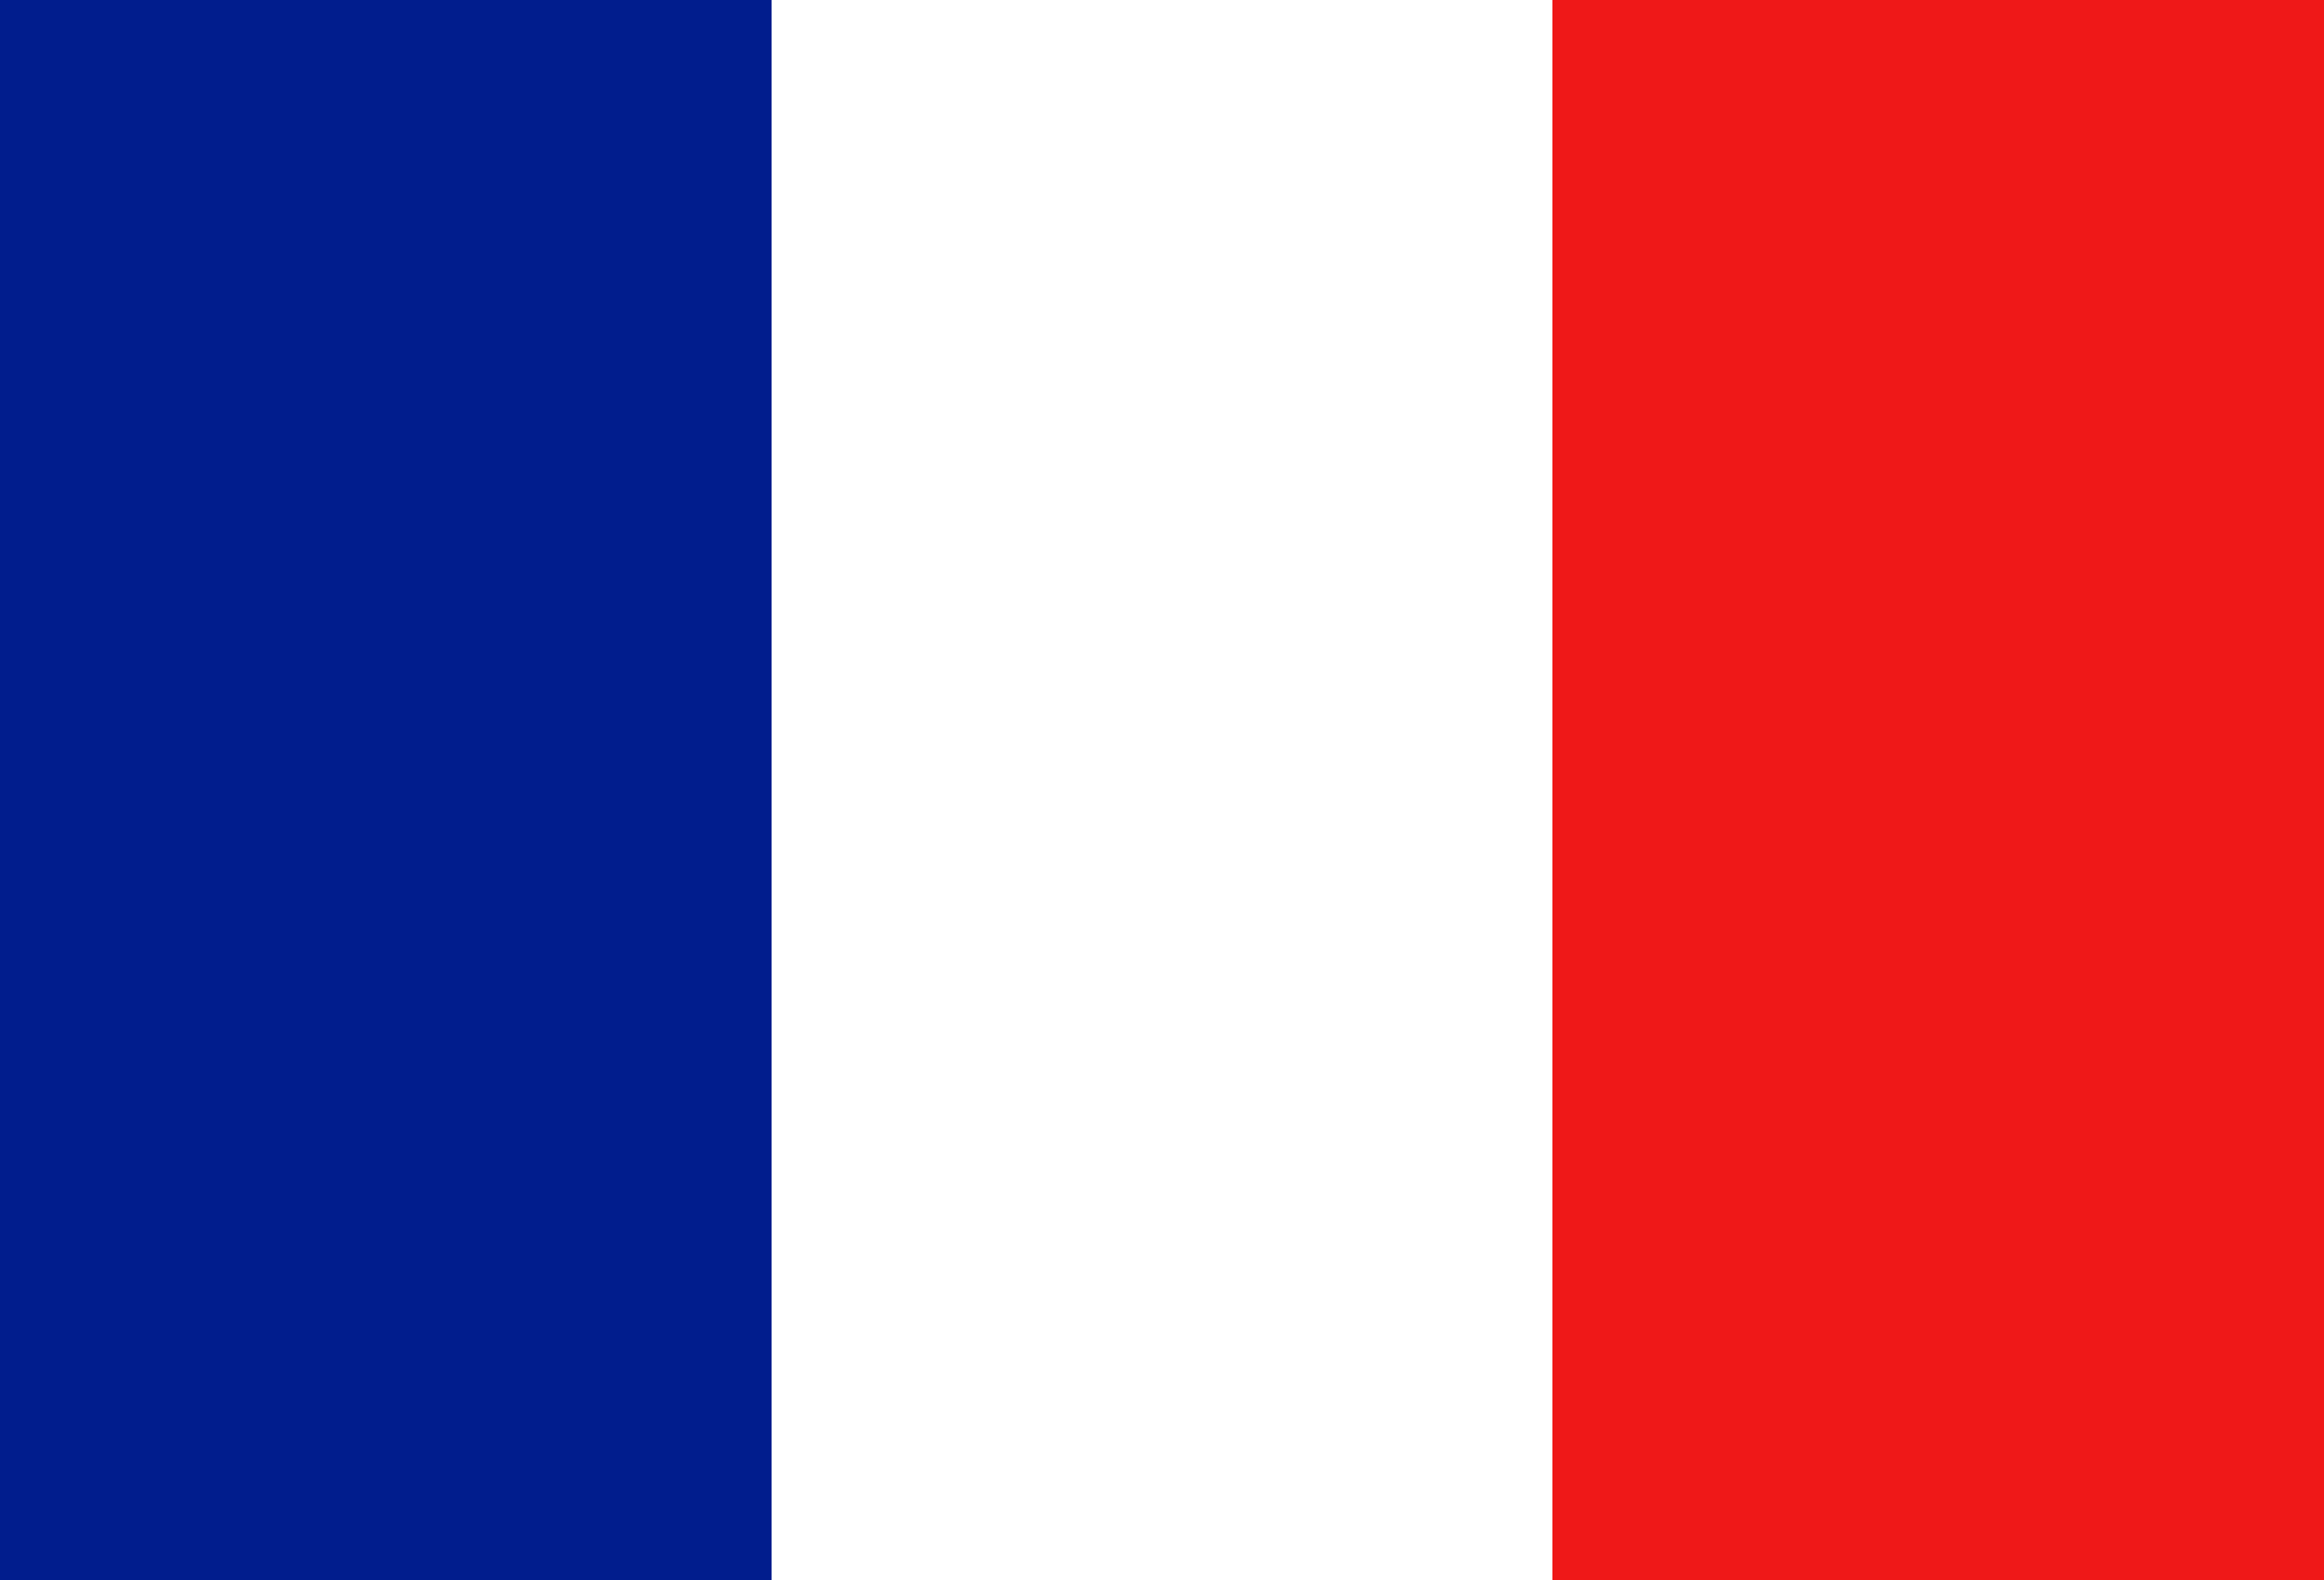 <?xml version="1.0" encoding="utf-8"?>
<!-- Generator: Adobe Illustrator 26.0.2, SVG Export Plug-In . SVG Version: 6.00 Build 0)  -->
<svg version="1.1" id="Layer_1" xmlns="http://www.w3.org/2000/svg" xmlns:xlink="http://www.w3.org/1999/xlink" x="0px" y="0px"
	 width="25" height="17" viewBox="0 0 25 17" style="enable-background:new 0 0 25 17;" xml:space="preserve">
<rect class="st0" width="25" height="17" style="fill:#FFFFFF;"/>
<rect x="16.7" class="st1" width="8.3" height="17" style="fill:#EF1818;"/>
<rect class="st2" width="8.3" height="17" style="fill:#011D8D;"/>
</svg>
